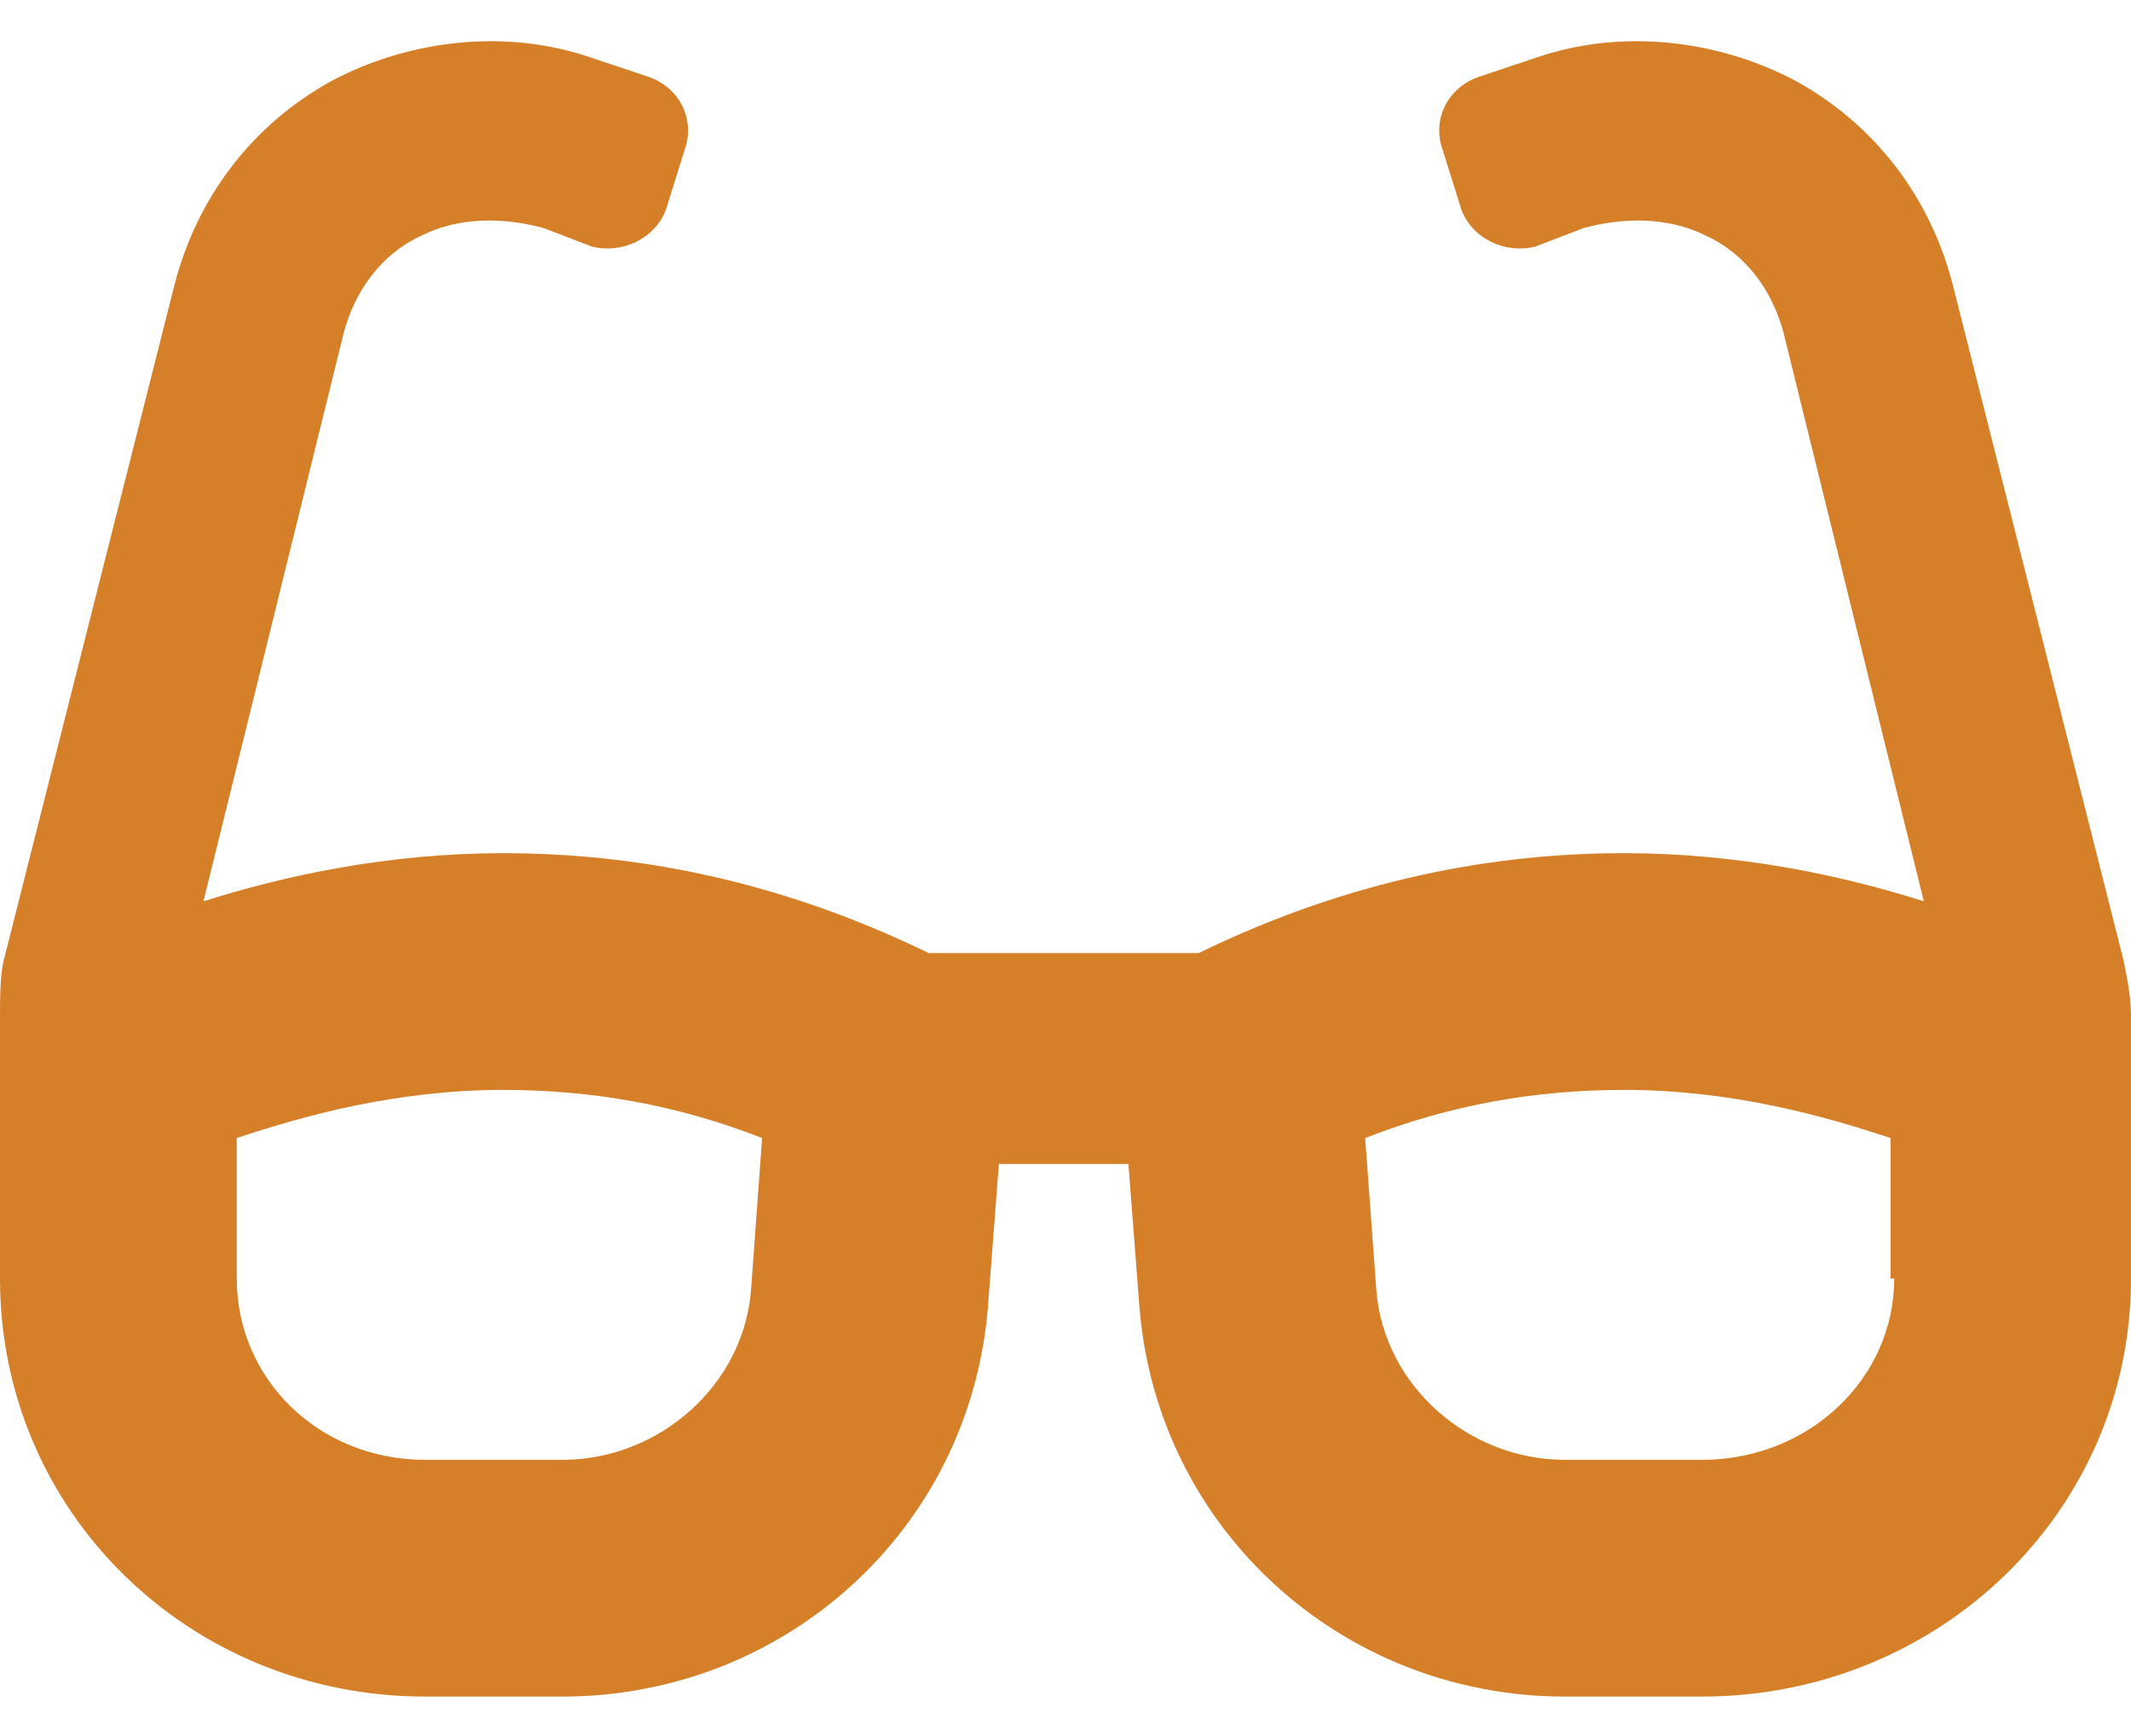 <svg width="27" height="22" viewBox="0 0 27 22" fill="none" xmlns="http://www.w3.org/2000/svg">
<path d="M26.906 12.172L24.75 3.641C24.469 2.516 23.766 1.578 22.734 1.016C21.75 0.5 20.531 0.359 19.453 0.734L18.75 0.969C18.328 1.109 18.141 1.531 18.281 1.906L18.516 2.656C18.656 3.031 19.078 3.219 19.453 3.125L20.062 2.891C20.578 2.75 21.141 2.75 21.609 2.984C22.125 3.219 22.453 3.687 22.594 4.203L24.375 11.422C23.344 11.094 22.031 10.812 20.578 10.812C18.938 10.812 17.109 11.141 15.188 12.078H11.766C9.844 11.141 8.016 10.812 6.375 10.812C4.922 10.812 3.609 11.094 2.578 11.422L4.359 4.203C4.5 3.687 4.828 3.219 5.344 2.984C5.812 2.75 6.375 2.75 6.891 2.891L7.5 3.125C7.875 3.219 8.297 3.031 8.438 2.656L8.672 1.906C8.812 1.531 8.625 1.109 8.203 0.969L7.5 0.734C6.422 0.359 5.203 0.5 4.219 1.016C3.188 1.578 2.484 2.516 2.203 3.641L0.047 12.172C0 12.359 0 12.688 0 12.875V16.203C0 19.156 2.391 21.5 5.391 21.5H7.125C9.938 21.5 12.281 19.391 12.516 16.578L12.656 14.75H14.297L14.438 16.578C14.672 19.391 17.016 21.5 19.828 21.5H21.562C24.562 21.5 27 19.156 27 16.203V12.875C27 12.641 26.953 12.406 26.906 12.172ZM9.516 16.344C9.422 17.562 8.344 18.5 7.125 18.5H5.391C4.031 18.5 3 17.469 3 16.203V14.422C3.844 14.141 5.016 13.812 6.375 13.812C7.5 13.812 8.578 14 9.656 14.422L9.516 16.344ZM24 16.203C24 17.469 22.922 18.5 21.562 18.5H19.828C18.609 18.5 17.531 17.562 17.438 16.344L17.297 14.422C18.375 14 19.453 13.812 20.578 13.812C21.938 13.812 23.109 14.141 23.953 14.422V16.203H24Z" fill="#D67F29"/>
</svg>
